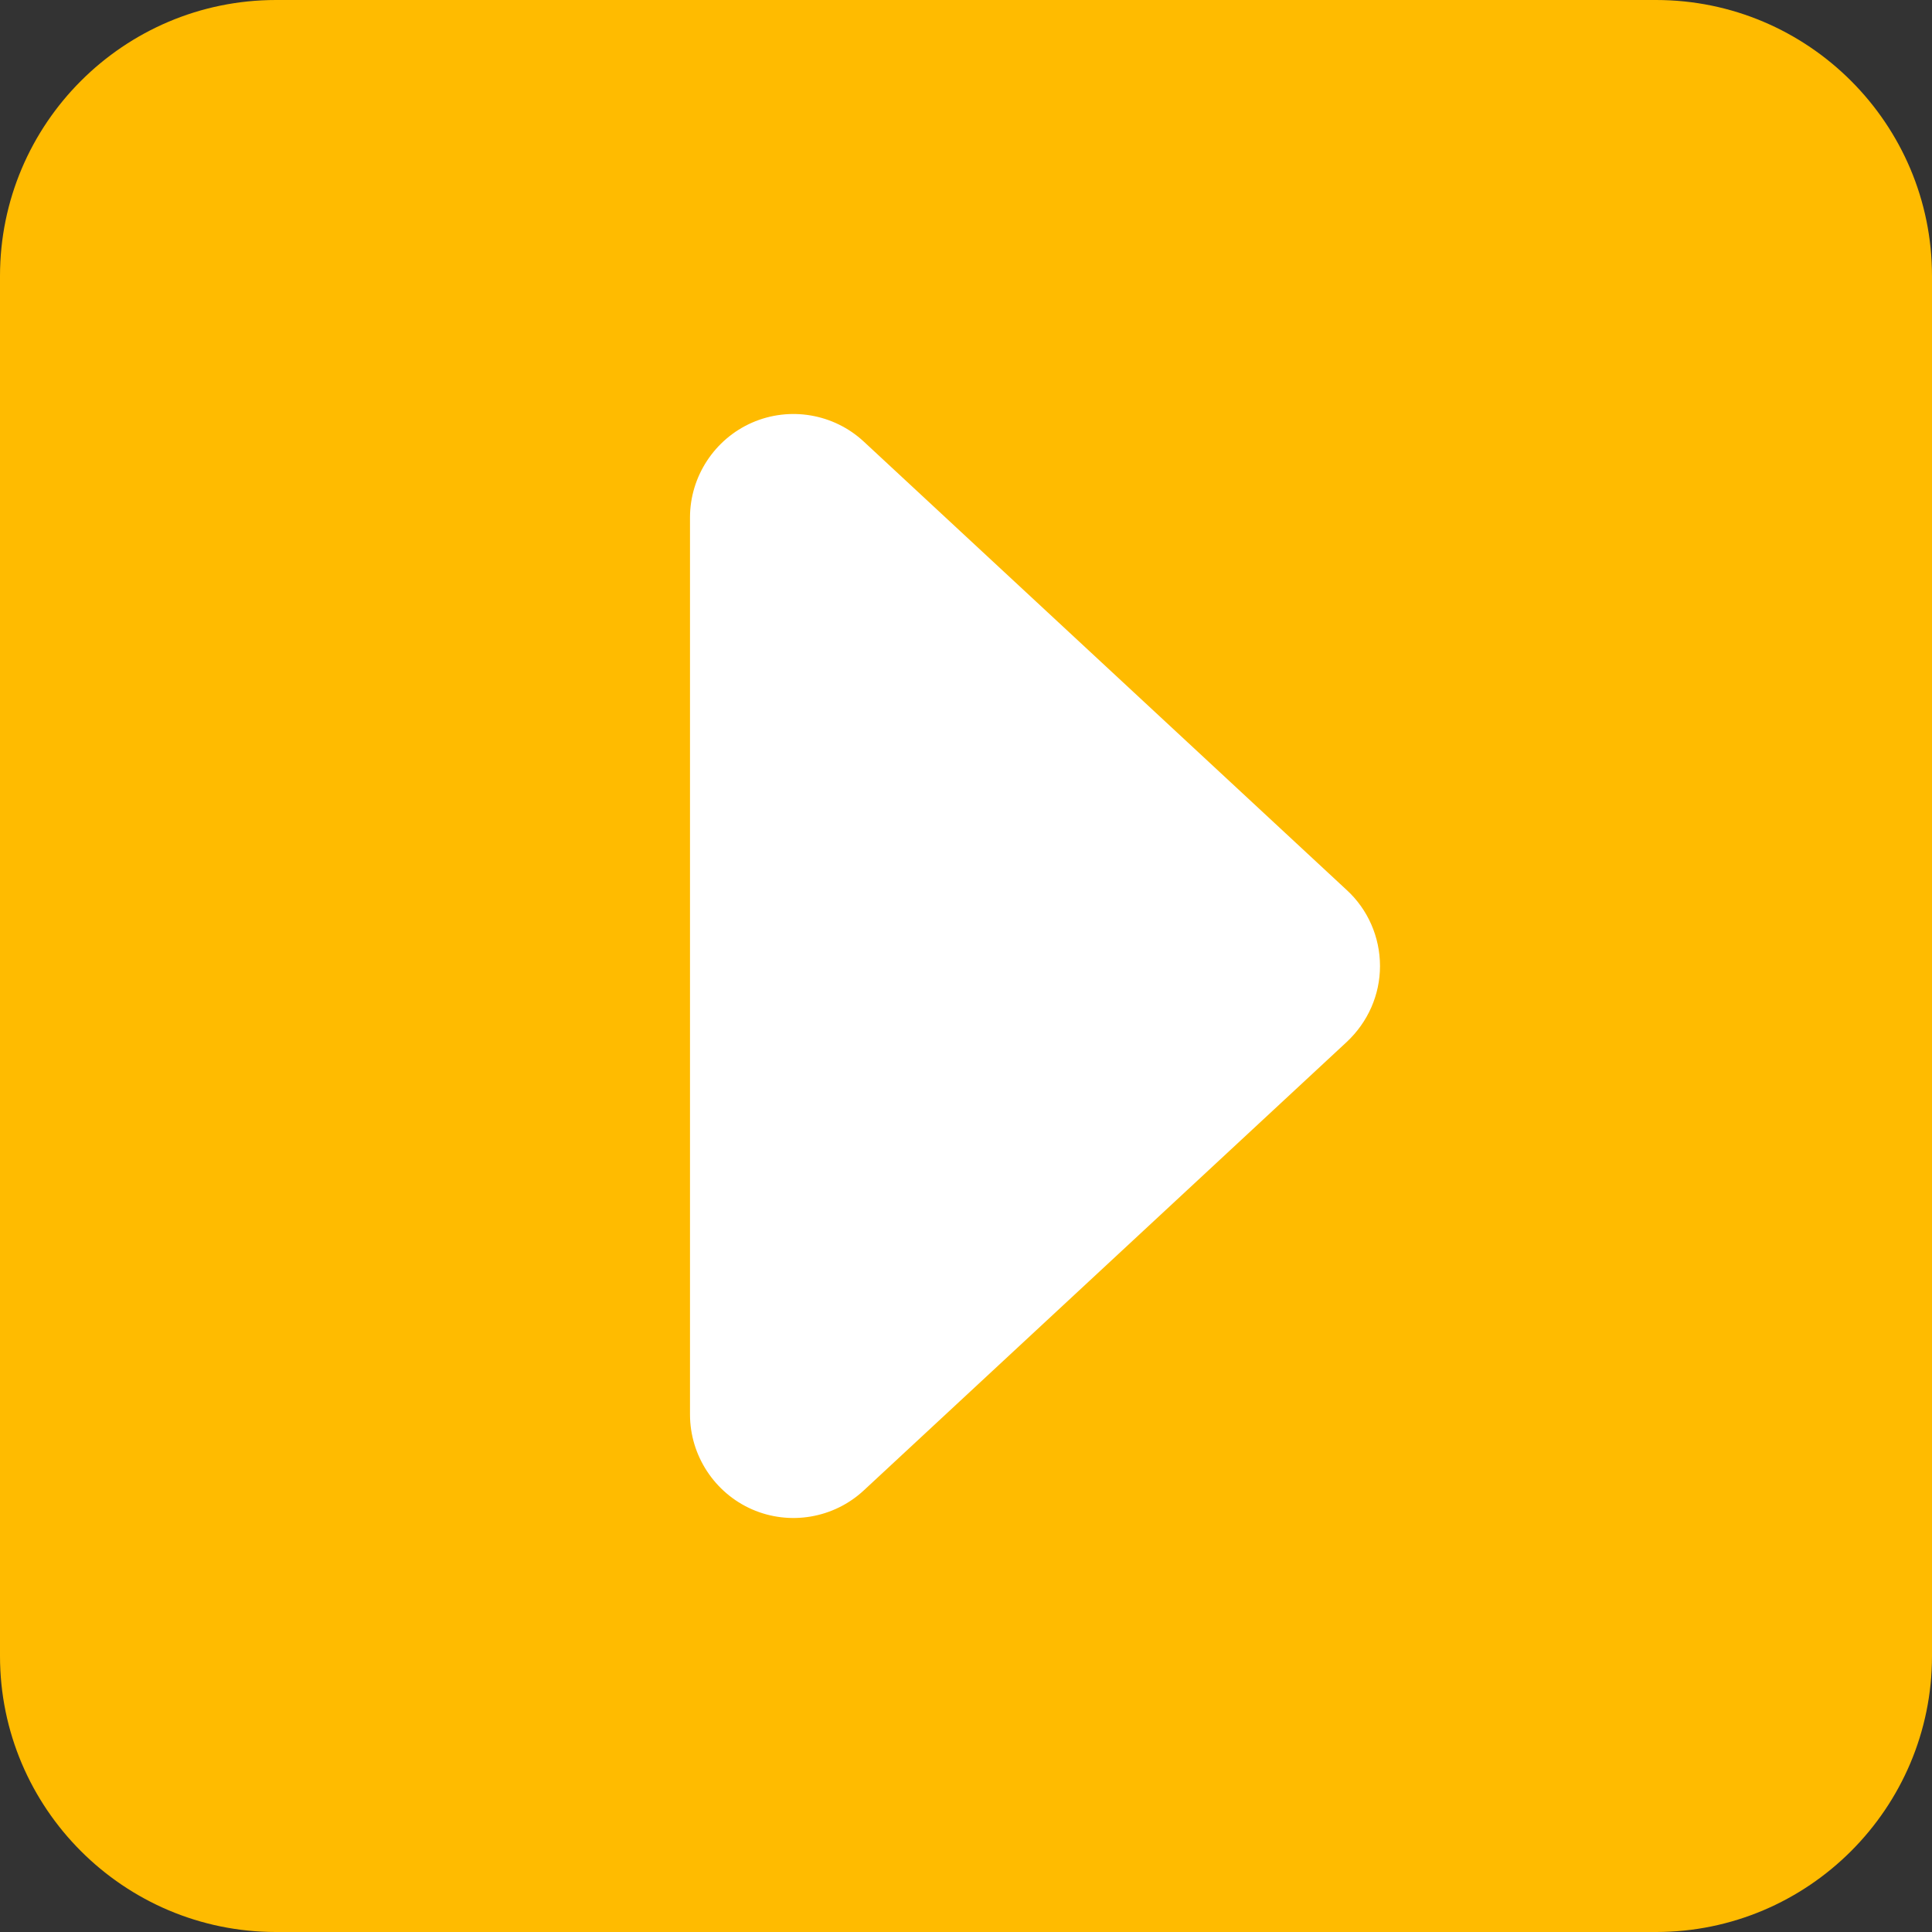<?xml version="1.0" encoding="UTF-8"?><svg id="_レイヤー_2" xmlns="http://www.w3.org/2000/svg" viewBox="0 0 448 448"><rect x="0" y="0" width="448" height="448" fill="#333333" stroke="none"/><defs><style>.cls-1{fill:#fb0;}.cls-2{fill:#fff;}</style></defs><g id="_レイヤー_1-2"><rect class="cls-2" x="78" y="87" width="272" height="287"/><path class="cls-1" d="m448,64c0-35.3-28.7-64-64-64H64C28.7,0,0,28.7,0,64v320c0,35.3,28.7,64,64,64h320c35.3,0,64-28.7,64-64V64Zm-128,160c0,6.7-2.8,13-7.7,17.6l-112,104c-7,6.5-17.2,8.2-25.9,4.4s-14.4-12.5-14.4-22V120c0-9.5,5.7-18.2,14.4-22s18.9-2.1,25.9,4.4l112,104c4.9,4.5,7.7,10.9,7.7,17.6Z"/></g></svg>